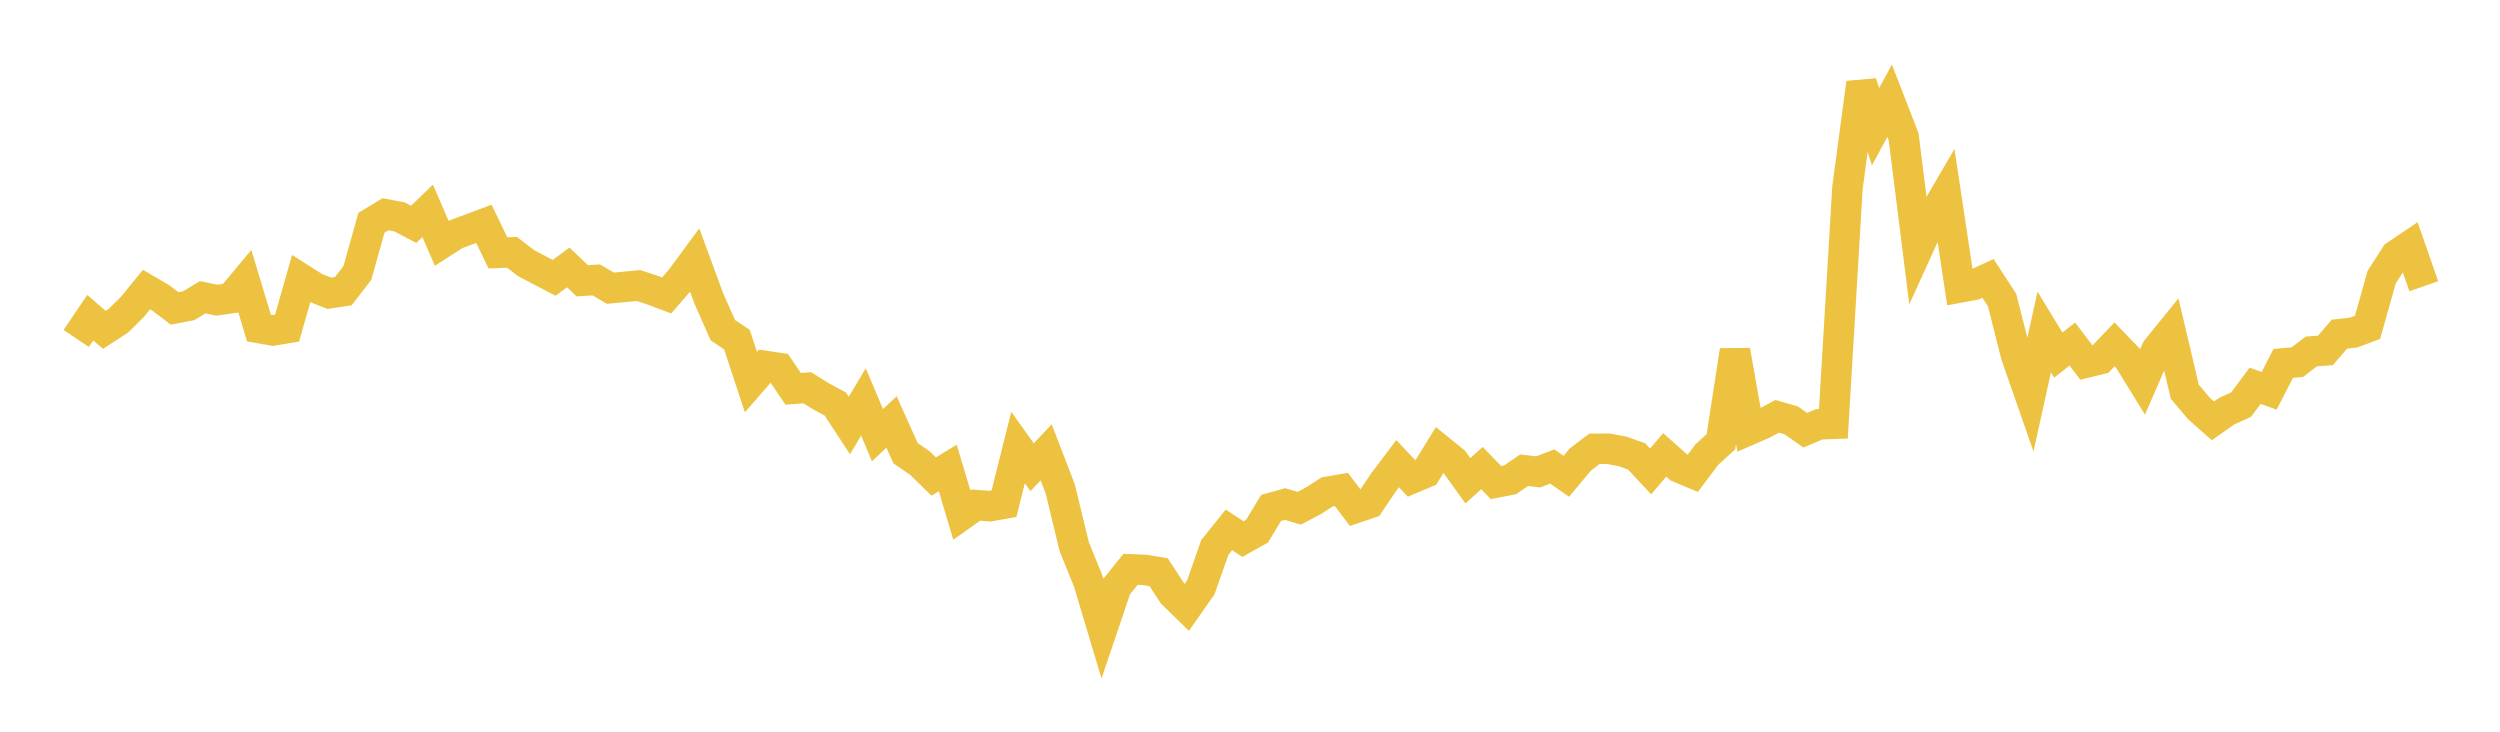 <svg width="164" height="48" xmlns="http://www.w3.org/2000/svg" xmlns:xlink="http://www.w3.org/1999/xlink"><path fill="none" stroke="rgb(237,194,64)" stroke-width="2" d="M5,22.202L5.922,20.84L6.844,21.637L7.766,21.039L8.689,20.128L9.611,18.994L10.533,19.533L11.455,20.232L12.377,20.056L13.299,19.498L14.222,19.692L15.144,19.563L16.066,18.46L16.988,21.519L17.91,21.681L18.832,21.526L19.754,18.287L20.677,18.872L21.599,19.239L22.521,19.1L23.443,17.906L24.365,14.612L25.287,14.056L26.21,14.23L27.132,14.717L28.054,13.831L28.976,15.959L29.898,15.37L30.82,15.031L31.743,14.685L32.665,16.588L33.587,16.554L34.509,17.258L35.431,17.746L36.353,18.226L37.275,17.543L38.198,18.419L39.12,18.363L40.042,18.905L40.964,18.821L41.886,18.732L42.808,19.034L43.731,19.382L44.653,18.319L45.575,17.07L46.497,19.577L47.419,21.661L48.341,22.277L49.263,25.066L50.186,24.002L51.108,24.141L52.03,25.505L52.952,25.436L53.874,26.007L54.796,26.505L55.719,27.913L56.641,26.366L57.563,28.551L58.485,27.684L59.407,29.732L60.329,30.363L61.251,31.261L62.174,30.7L63.096,33.785L64.018,33.134L64.94,33.205L65.862,33.041L66.784,29.356L67.707,30.648L68.629,29.674L69.551,32.073L70.473,35.872L71.395,38.139L72.317,41.219L73.24,38.496L74.162,37.348L75.084,37.384L76.006,37.535L76.928,38.949L77.85,39.849L78.772,38.531L79.695,35.908L80.617,34.761L81.539,35.364L82.461,34.848L83.383,33.321L84.305,33.066L85.228,33.342L86.15,32.855L87.072,32.266L87.994,32.108L88.916,33.325L89.838,33.014L90.76,31.64L91.683,30.416L92.605,31.393L93.527,31.004L94.449,29.509L95.371,30.257L96.293,31.537L97.216,30.707L98.138,31.657L99.06,31.478L99.982,30.847L100.904,30.956L101.826,30.604L102.749,31.245L103.671,30.145L104.593,29.444L105.515,29.437L106.437,29.612L107.359,29.94L108.281,30.926L109.204,29.839L110.126,30.66L111.048,31.047L111.97,29.819L112.892,28.98L113.814,22.993L114.737,28.208L115.659,27.806L116.581,27.31L117.503,27.577L118.425,28.221L119.347,27.834L120.269,27.801L121.192,12.332L122.114,5.436L123.036,8.313L123.958,6.61L124.88,8.984L125.802,16.336L126.725,14.305L127.647,12.725L128.569,18.858L129.491,18.689L130.413,18.262L131.335,19.678L132.257,23.316L133.18,25.962L134.102,21.779L135.024,23.292L135.946,22.571L136.868,23.784L137.79,23.556L138.713,22.593L139.635,23.549L140.557,25.046L141.479,22.92L142.401,21.784L143.323,25.698L144.246,26.792L145.168,27.609L146.09,26.962L147.012,26.547L147.934,25.309L148.856,25.637L149.778,23.84L150.701,23.759L151.623,23.055L152.545,22.988L153.467,21.921L154.389,21.817L155.311,21.475L156.234,18.186L157.156,16.75L158.078,16.13L159,18.777"></path></svg>